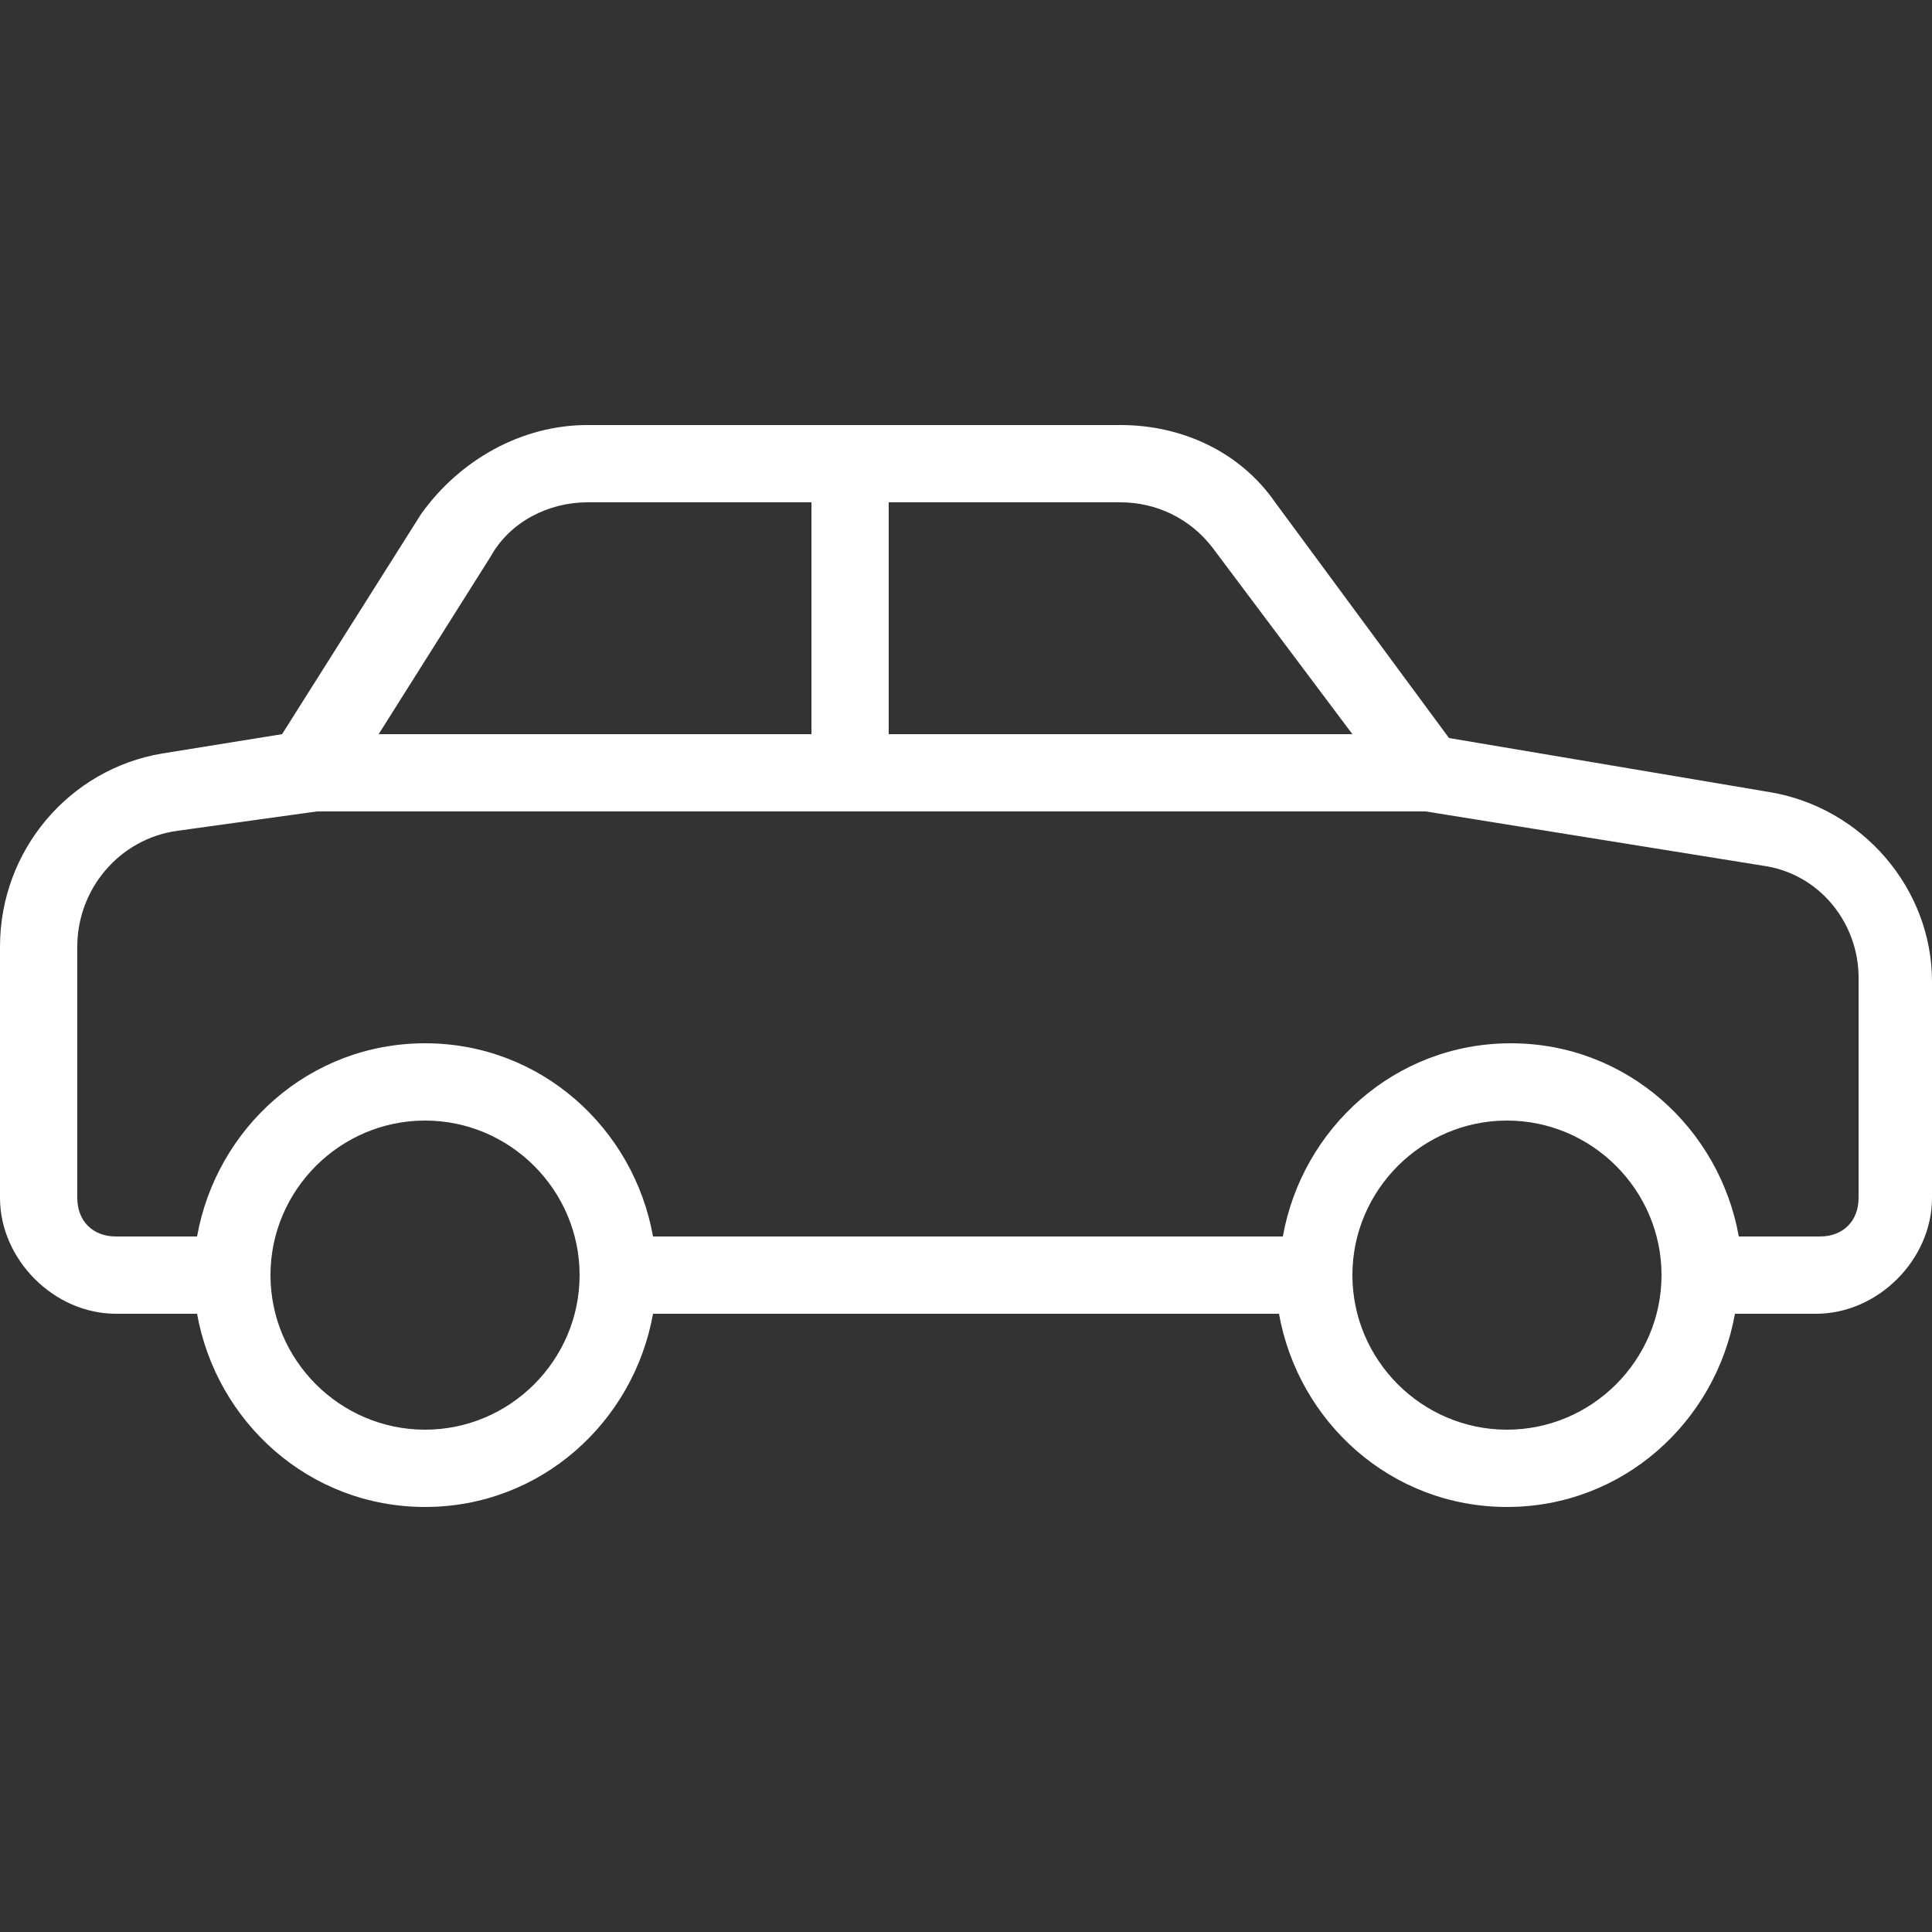 <?xml version="1.0" encoding="utf-8"?>
<!-- Generator: Adobe Illustrator 22.0.0, SVG Export Plug-In . SVG Version: 6.00 Build 0)  -->
<svg version="1.1" id="Layer_1" xmlns="http://www.w3.org/2000/svg" xmlns:xlink="http://www.w3.org/1999/xlink" x="0px" y="0px"
	 viewBox="0 0 50 50" style="enable-background:new 0 0 50 50;" xml:space="preserve">
<rect x="0" y="0" width="50" height="50" fill="#333333" stroke="none"/>
<style type="text/css">
	.st0{fill:#FFFFFF;}
</style>
<g id="surface1">
	<path class="st0" d="M15.2,11c-1.7,0-3.3,0.9-4.3,2.3l-3.6,5.7l-3.1,0.5C1.8,19.9,0,22,0,24.5V31c0,1.6,1.4,3,3,3h2.1
		c0.5,2.8,2.9,5,5.9,5s5.4-2.2,5.9-5h16.2c0.5,2.8,2.9,5,5.9,5s5.4-2.2,5.9-5H47c1.6,0,3-1.4,3-3v-5.6c0-2.4-1.8-4.5-4.2-4.9
		l-8.3-1.4L33,13c-0.9-1.3-2.4-2-4-2H15.2z M15.2,13H21v6H9.8l2.9-4.6C13.2,13.5,14.2,13,15.2,13z M23,13h6c0.9,0,1.8,0.4,2.4,1.2
		L35,19H23V13z M8.2,21h28.7l8.7,1.4c1.5,0.2,2.5,1.5,2.5,2.9V31c0,0.6-0.4,1-1,1h-2.1c-0.5-2.8-2.9-5-5.9-5s-5.4,2.2-5.9,5H16.9
		c-0.5-2.8-2.9-5-5.9-5s-5.4,2.2-5.9,5H3c-0.6,0-1-0.4-1-1v-6.5c0-1.5,1.1-2.8,2.6-3L8.2,21z M11,29c2.2,0,4,1.8,4,4s-1.8,4-4,4
		s-4-1.8-4-4S8.8,29,11,29z M39,29c2.2,0,4,1.8,4,4s-1.8,4-4,4s-4-1.8-4-4S36.8,29,39,29z"/>
</g>
</svg>
